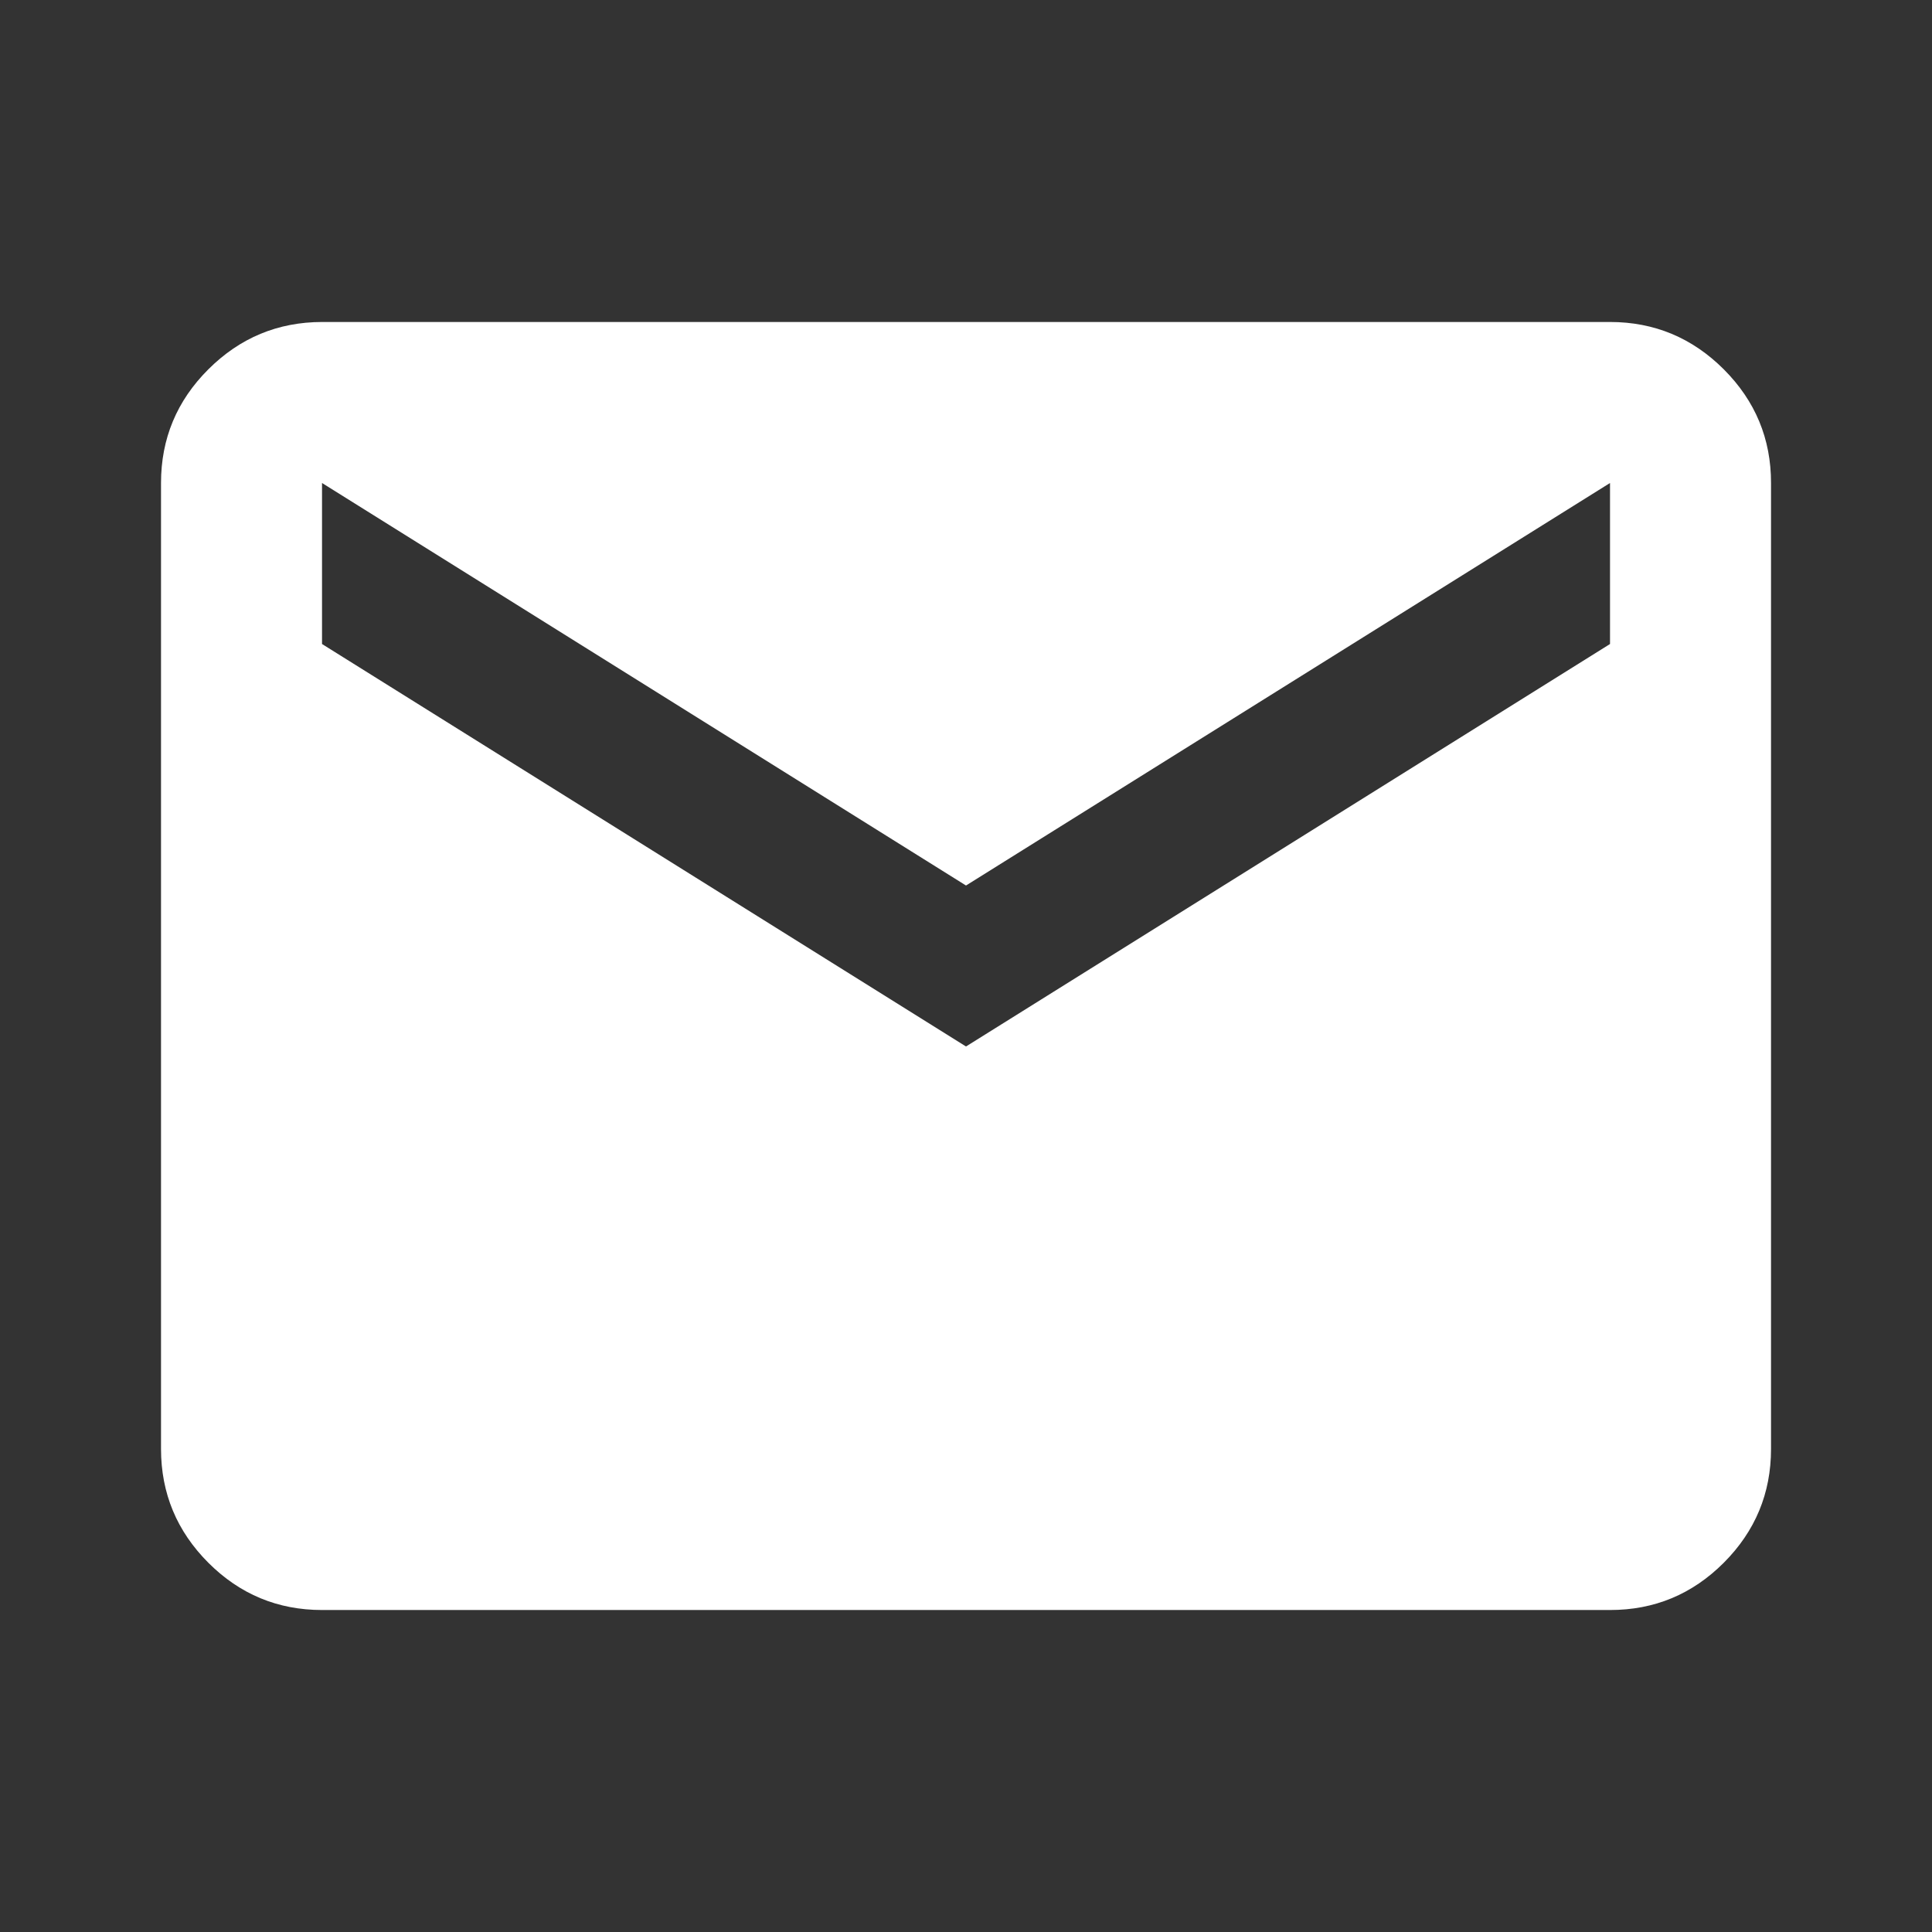 <svg width="50" height="50" viewBox="0 0 50 50" fill="none" xmlns="http://www.w3.org/2000/svg">
<rect x="0" y="0" width="50" height="50" fill="#333333" stroke="none"/>
<path d="M8.334 41.667C7.188 41.667 6.207 41.259 5.392 40.444C4.577 39.628 4.168 38.647 4.167 37.5V12.5C4.167 11.354 4.575 10.373 5.392 9.558C6.209 8.743 7.189 8.335 8.334 8.333H41.667C42.813 8.333 43.794 8.742 44.611 9.558C45.427 10.375 45.835 11.355 45.834 12.5V37.5C45.834 38.646 45.426 39.627 44.611 40.444C43.795 41.26 42.814 41.668 41.667 41.667H8.334ZM25 27.083L41.667 16.667V12.5L25 22.917L8.334 12.5V16.667L25 27.083Z" fill="white"/>
</svg>
